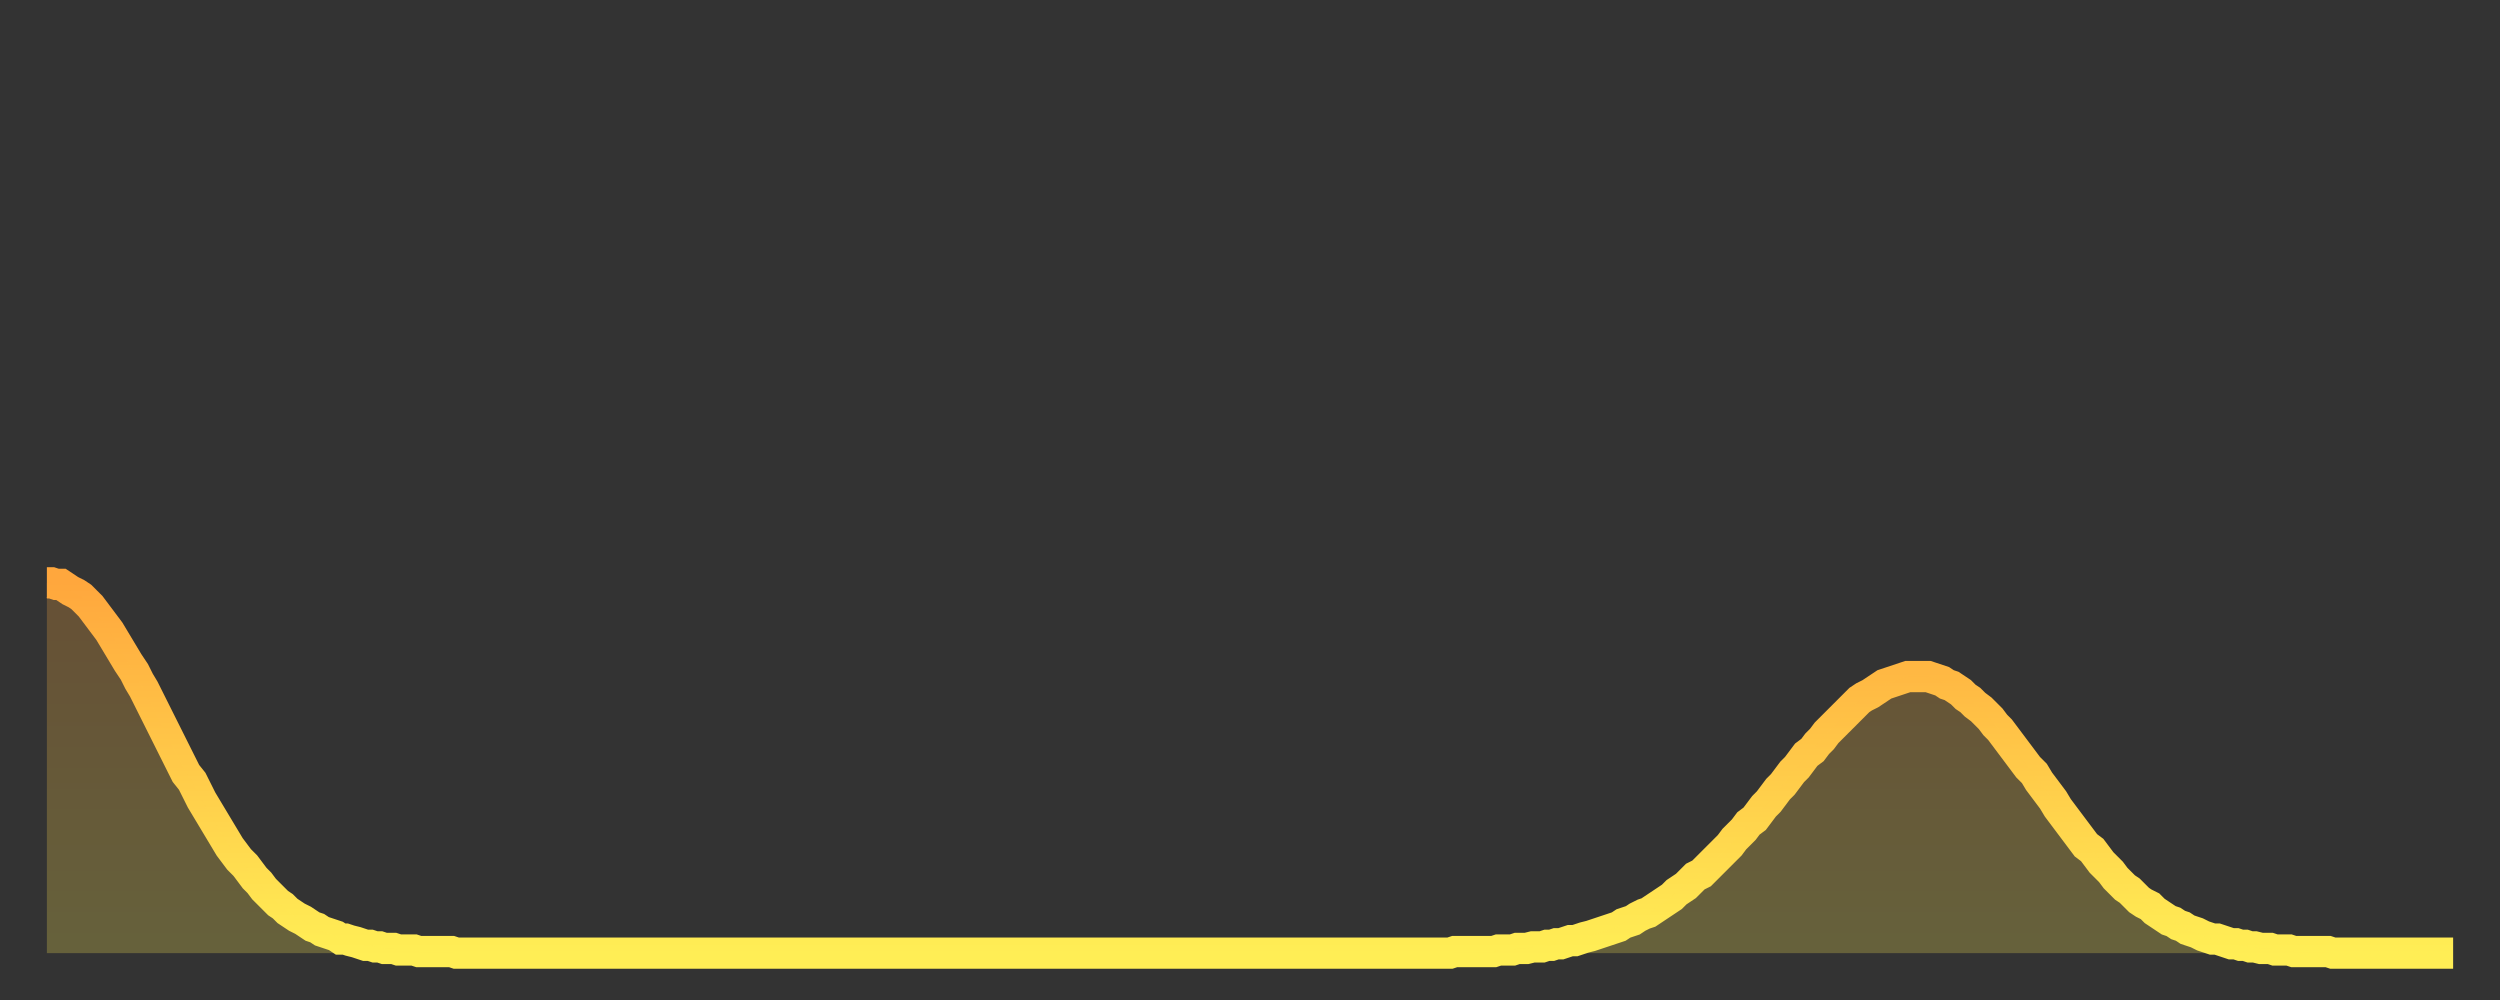 <?xml version="1.0" encoding="utf-8" ?>
<svg baseProfile="full" height="64" version="1.1" width="160" xmlns="http://www.w3.org/2000/svg" xmlns:ev="http://www.w3.org/2001/xml-events" xmlns:xlink="http://www.w3.org/1999/xlink"><rect width="100%" height="100%" fill="#333333" stroke="none"/><defs><linearGradient id="id946460" x1="0" x2="0" y1="0" y2="1"><stop offset="0%" stop-color="#ffa73d" /><stop offset="50%" stop-color="#ffca49" /><stop offset="100%" stop-color="#ffee55" /></linearGradient></defs><g transform="translate(3,3)"><g><path d="M 0.0 34.3 0.3 34.3 0.6 34.4 0.9 34.4 1.2 34.6 1.5 34.8 1.9 35.0 2.2 35.2 2.5 35.5 2.8 35.8 3.1 36.2 3.4 36.6 3.7 37.0 4.0 37.4 4.3 37.9 4.6 38.4 4.9 38.9 5.2 39.4 5.6 40.0 5.9 40.6 6.2 41.1 6.5 41.7 6.8 42.3 7.1 42.9 7.4 43.5 7.7 44.1 8.0 44.7 8.3 45.3 8.6 45.9 8.9 46.5 9.3 47.0 9.6 47.6 9.9 48.2 10.2 48.7 10.5 49.2 10.8 49.7 11.1 50.2 11.4 50.7 11.7 51.2 12.0 51.6 12.3 52.0 12.7 52.4 13.0 52.8 13.3 53.2 13.6 53.5 13.9 53.9 14.2 54.2 14.5 54.5 14.8 54.8 15.1 55.0 15.4 55.3 15.7 55.5 16.0 55.7 16.4 55.9 16.7 56.1 17.0 56.3 17.3 56.4 17.6 56.6 17.9 56.7 18.2 56.8 18.5 56.9 18.8 57.1 19.1 57.1 19.4 57.2 19.8 57.3 20.1 57.4 20.4 57.5 20.7 57.5 21.0 57.6 21.3 57.6 21.6 57.7 21.9 57.7 22.2 57.7 22.5 57.8 22.8 57.8 23.1 57.8 23.5 57.8 23.8 57.9 24.1 57.9 24.4 57.9 24.7 57.9 25.0 57.9 25.3 57.9 25.6 57.9 25.9 57.9 26.2 58.0 26.5 58.0 26.8 58.0 27.2 58.0 27.5 58.0 27.8 58.0 28.1 58.0 28.4 58.0 28.7 58.0 29.0 58.0 29.3 58.0 29.6 58.0 29.9 58.0 30.2 58.0 30.6 58.0 30.9 58.0 31.2 58.0 31.5 58.0 31.8 58.0 32.1 58.0 32.4 58.0 32.7 58.0 33.0 58.0 33.3 58.0 33.6 58.0 33.9 58.0 34.3 58.0 34.6 58.0 34.9 58.0 35.2 58.0 35.5 58.0 35.8 58.0 36.1 58.0 36.4 58.0 36.7 58.0 37.0 58.0 37.3 58.0 37.7 58.0 38.0 58.0 38.3 58.0 38.6 58.0 38.9 58.0 39.2 58.0 39.5 58.0 39.8 58.0 40.1 58.0 40.4 58.0 40.7 58.0 41.0 58.0 41.4 58.0 41.7 58.0 42.0 58.0 42.3 58.0 42.6 58.0 42.9 58.0 43.2 58.0 43.5 58.0 43.8 58.0 44.1 58.0 44.4 58.0 44.7 58.0 45.1 58.0 45.4 58.0 45.7 58.0 46.0 58.0 46.3 58.0 46.6 58.0 46.9 58.0 47.2 58.0 47.5 58.0 47.8 58.0 48.1 58.0 48.5 58.0 48.8 58.0 49.1 58.0 49.4 58.0 49.7 58.0 50.0 58.0 50.3 58.0 50.6 58.0 50.9 58.0 51.2 58.0 51.5 58.0 51.8 58.0 52.2 58.0 52.5 58.0 52.8 58.0 53.1 58.0 53.4 58.0 53.7 58.0 54.0 58.0 54.3 58.0 54.6 58.0 54.9 58.0 55.2 58.0 55.6 58.0 55.9 58.0 56.2 58.0 56.5 58.0 56.8 58.0 57.1 58.0 57.4 58.0 57.7 58.0 58.0 58.0 58.3 58.0 58.6 58.0 58.9 58.0 59.3 58.0 59.6 58.0 59.9 58.0 60.2 58.0 60.5 58.0 60.8 58.0 61.1 58.0 61.4 58.0 61.7 58.0 62.0 58.0 62.3 58.0 62.6 58.0 63.0 58.0 63.3 58.0 63.6 58.0 63.9 58.0 64.2 58.0 64.5 58.0 64.8 58.0 65.1 58.0 65.4 58.0 65.7 58.0 66.0 58.0 66.4 58.0 66.7 58.0 67.0 58.0 67.3 58.0 67.6 58.0 67.9 58.0 68.2 58.0 68.5 58.0 68.8 58.0 69.1 58.0 69.4 58.0 69.7 58.0 70.1 58.0 70.4 58.0 70.7 58.0 71.0 58.0 71.3 58.0 71.6 58.0 71.9 58.0 72.2 58.0 72.5 58.0 72.8 58.0 73.1 58.0 73.5 58.0 73.8 58.0 74.1 58.0 74.4 58.0 74.7 58.0 75.0 58.0 75.3 58.0 75.6 58.0 75.9 58.0 76.2 58.0 76.5 58.0 76.8 58.0 77.2 58.0 77.5 58.0 77.8 58.0 78.1 58.0 78.4 58.0 78.7 58.0 79.0 58.0 79.3 58.0 79.6 58.0 79.9 58.0 80.2 58.0 80.5 58.0 80.9 58.0 81.2 58.0 81.5 58.0 81.8 58.0 82.1 58.0 82.4 58.0 82.7 58.0 83.0 58.0 83.3 58.0 83.6 58.0 83.9 58.0 84.3 58.0 84.6 58.0 84.9 58.0 85.2 58.0 85.5 58.0 85.8 58.0 86.1 58.0 86.4 58.0 86.7 58.0 87.0 58.0 87.3 58.0 87.6 58.0 88.0 58.0 88.3 58.0 88.6 58.0 88.9 58.0 89.2 58.0 89.5 58.0 89.8 58.0 90.1 57.9 90.4 57.9 90.7 57.9 91.0 57.9 91.4 57.9 91.7 57.9 92.0 57.9 92.3 57.9 92.6 57.9 92.9 57.8 93.2 57.8 93.5 57.8 93.8 57.8 94.1 57.7 94.4 57.7 94.7 57.7 95.1 57.6 95.4 57.6 95.7 57.6 96.0 57.5 96.3 57.5 96.6 57.4 96.9 57.4 97.2 57.3 97.5 57.2 97.8 57.2 98.1 57.1 98.4 57.0 98.8 56.9 99.1 56.8 99.4 56.7 99.7 56.6 100.0 56.5 100.3 56.4 100.6 56.3 100.9 56.1 101.2 56.0 101.5 55.9 101.8 55.7 102.2 55.5 102.5 55.4 102.8 55.2 103.1 55.0 103.4 54.8 103.7 54.6 104.0 54.4 104.3 54.1 104.6 53.9 104.9 53.7 105.2 53.4 105.5 53.1 105.9 52.9 106.2 52.6 106.5 52.3 106.8 52.0 107.1 51.7 107.4 51.4 107.7 51.1 108.0 50.7 108.3 50.4 108.6 50.1 108.9 49.7 109.3 49.4 109.6 49.0 109.9 48.6 110.2 48.3 110.5 47.9 110.8 47.5 111.1 47.2 111.4 46.8 111.7 46.4 112.0 46.1 112.3 45.7 112.6 45.3 113.0 45.0 113.3 44.6 113.6 44.3 113.9 43.9 114.2 43.6 114.5 43.3 114.8 43.0 115.1 42.7 115.4 42.4 115.7 42.1 116.0 41.8 116.3 41.6 116.7 41.4 117.0 41.2 117.3 41.0 117.6 40.8 117.9 40.7 118.2 40.6 118.5 40.5 118.8 40.4 119.1 40.3 119.4 40.3 119.7 40.3 120.1 40.3 120.4 40.3 120.7 40.4 121.0 40.5 121.3 40.6 121.6 40.8 121.9 40.9 122.2 41.1 122.5 41.3 122.8 41.6 123.1 41.8 123.4 42.1 123.8 42.4 124.1 42.7 124.4 43.0 124.7 43.4 125.0 43.7 125.3 44.1 125.6 44.5 125.9 44.9 126.2 45.3 126.5 45.7 126.8 46.1 127.2 46.5 127.5 47.0 127.8 47.4 128.1 47.8 128.4 48.2 128.7 48.7 129.0 49.1 129.3 49.5 129.6 49.9 129.9 50.3 130.2 50.7 130.5 51.1 130.9 51.4 131.2 51.8 131.5 52.2 131.8 52.5 132.1 52.8 132.4 53.2 132.7 53.5 133.0 53.8 133.3 54.0 133.6 54.3 133.9 54.6 134.2 54.8 134.6 55.0 134.9 55.3 135.2 55.5 135.5 55.7 135.8 55.9 136.1 56.0 136.4 56.2 136.7 56.3 137.0 56.5 137.3 56.6 137.6 56.7 138.0 56.9 138.3 57.0 138.6 57.1 138.9 57.1 139.2 57.2 139.5 57.3 139.8 57.4 140.1 57.4 140.4 57.5 140.7 57.5 141.0 57.6 141.3 57.6 141.7 57.7 142.0 57.7 142.3 57.7 142.6 57.8 142.9 57.8 143.2 57.8 143.5 57.8 143.8 57.9 144.1 57.9 144.4 57.9 144.7 57.9 145.1 57.9 145.4 57.9 145.7 57.9 146.0 57.9 146.3 58.0 146.6 58.0 146.9 58.0 147.2 58.0 147.5 58.0 147.8 58.0 148.1 58.0 148.4 58.0 148.8 58.0 149.1 58.0 149.4 58.0 149.7 58.0 150.0 58.0 150.3 58.0 150.6 58.0 150.9 58.0 151.2 58.0 151.5 58.0 151.8 58.0 152.1 58.0 152.5 58.0 152.8 58.0 153.1 58.0 153.4 58.0 153.7 58.0 154.0 58.0" fill="none" id="graph-curve" opacity="1" stroke="url(#id946460)" stroke-width="2" /><path d="M 0 58 L 0.0 34.3 0.3 34.3 0.6 34.4 0.9 34.4 1.2 34.6 1.5 34.8 1.9 35.0 2.2 35.2 2.5 35.5 2.8 35.8 3.1 36.2 3.4 36.6 3.7 37.0 4.0 37.4 4.3 37.9 4.6 38.4 4.9 38.9 5.2 39.4 5.6 40.0 5.9 40.6 6.2 41.1 6.5 41.7 6.8 42.3 7.1 42.9 7.4 43.5 7.7 44.1 8.0 44.7 8.3 45.3 8.6 45.9 8.9 46.5 9.3 47.0 9.6 47.6 9.9 48.2 10.2 48.7 10.5 49.2 10.8 49.7 11.1 50.2 11.4 50.7 11.7 51.2 12.0 51.6 12.3 52.0 12.7 52.4 13.0 52.8 13.3 53.2 13.6 53.5 13.9 53.9 14.2 54.2 14.5 54.5 14.8 54.8 15.1 55.0 15.4 55.3 15.7 55.5 16.0 55.7 16.4 55.9 16.7 56.1 17.0 56.3 17.3 56.4 17.6 56.6 17.9 56.7 18.2 56.8 18.5 56.9 18.8 57.1 19.1 57.1 19.4 57.2 19.8 57.3 20.1 57.4 20.4 57.5 20.7 57.5 21.0 57.6 21.3 57.6 21.6 57.7 21.9 57.7 22.2 57.7 22.5 57.8 22.8 57.8 23.1 57.8 23.5 57.8 23.8 57.9 24.1 57.9 24.4 57.9 24.7 57.9 25.0 57.9 25.3 57.9 25.6 57.9 25.9 57.9 26.2 58.0 26.5 58.0 26.8 58.0 27.2 58.0 27.5 58.0 27.8 58.0 28.1 58.0 28.4 58.0 28.7 58.0 29.0 58.0 29.3 58.0 29.6 58.0 29.9 58.0 30.2 58.0 30.6 58.0 30.9 58.0 31.2 58.0 31.5 58.0 31.8 58.0 32.1 58.0 32.4 58.0 32.7 58.0 33.0 58.0 33.3 58.0 33.6 58.0 33.9 58.0 34.3 58.0 34.6 58.0 34.9 58.0 35.2 58.0 35.5 58.0 35.8 58.0 36.1 58.0 36.4 58.0 36.7 58.0 37.0 58.0 37.3 58.0 37.7 58.0 38.0 58.0 38.3 58.0 38.6 58.0 38.9 58.0 39.2 58.0 39.5 58.0 39.8 58.0 40.1 58.0 40.4 58.0 40.7 58.0 41.0 58.0 41.4 58.0 41.7 58.0 42.0 58.0 42.3 58.0 42.6 58.0 42.9 58.0 43.2 58.0 43.5 58.0 43.8 58.0 44.1 58.0 44.4 58.0 44.7 58.0 45.1 58.0 45.4 58.0 45.7 58.0 46.0 58.0 46.3 58.0 46.6 58.0 46.9 58.0 47.2 58.0 47.5 58.0 47.8 58.0 48.1 58.0 48.5 58.0 48.8 58.0 49.1 58.0 49.4 58.0 49.7 58.0 50.0 58.0 50.3 58.0 50.6 58.0 50.9 58.0 51.2 58.0 51.5 58.0 51.8 58.0 52.2 58.0 52.5 58.0 52.8 58.0 53.1 58.0 53.4 58.0 53.7 58.0 54.0 58.0 54.3 58.0 54.6 58.0 54.9 58.0 55.2 58.0 55.6 58.0 55.9 58.0 56.2 58.0 56.5 58.0 56.8 58.0 57.1 58.0 57.4 58.0 57.7 58.0 58.0 58.0 58.3 58.0 58.6 58.0 58.9 58.0 59.3 58.0 59.6 58.0 59.9 58.0 60.2 58.0 60.5 58.0 60.8 58.0 61.1 58.0 61.4 58.0 61.7 58.0 62.0 58.0 62.3 58.0 62.6 58.0 63.0 58.0 63.3 58.0 63.6 58.0 63.9 58.0 64.2 58.0 64.5 58.0 64.8 58.0 65.1 58.0 65.4 58.0 65.7 58.0 66.0 58.0 66.4 58.0 66.7 58.0 67.0 58.0 67.3 58.0 67.6 58.0 67.9 58.0 68.2 58.0 68.5 58.0 68.8 58.0 69.1 58.0 69.4 58.0 69.7 58.0 70.1 58.0 70.4 58.0 70.7 58.0 71.0 58.0 71.3 58.0 71.6 58.0 71.9 58.0 72.2 58.0 72.5 58.0 72.8 58.0 73.1 58.0 73.5 58.0 73.8 58.0 74.1 58.0 74.4 58.0 74.7 58.0 75.0 58.0 75.3 58.0 75.6 58.0 75.9 58.0 76.2 58.0 76.5 58.0 76.8 58.0 77.2 58.0 77.5 58.0 77.8 58.0 78.1 58.0 78.4 58.0 78.7 58.0 79.0 58.0 79.3 58.0 79.6 58.0 79.9 58.0 80.2 58.0 80.5 58.0 80.9 58.0 81.2 58.0 81.5 58.0 81.8 58.0 82.1 58.0 82.4 58.0 82.7 58.0 83.0 58.0 83.3 58.0 83.6 58.0 83.9 58.0 84.3 58.0 84.6 58.0 84.9 58.0 85.2 58.0 85.5 58.0 85.8 58.0 86.1 58.0 86.4 58.0 86.7 58.0 87.0 58.0 87.3 58.0 87.6 58.0 88.0 58.0 88.3 58.0 88.6 58.0 88.9 58.0 89.2 58.0 89.5 58.0 89.8 58.0 90.1 57.9 90.4 57.9 90.7 57.9 91.0 57.9 91.4 57.9 91.7 57.9 92.0 57.9 92.3 57.9 92.6 57.9 92.9 57.8 93.2 57.8 93.5 57.8 93.8 57.8 94.1 57.7 94.4 57.7 94.7 57.7 95.1 57.6 95.4 57.6 95.7 57.6 96.0 57.5 96.3 57.5 96.6 57.4 96.9 57.4 97.2 57.3 97.5 57.2 97.8 57.2 98.1 57.1 98.4 57.0 98.8 56.9 99.1 56.8 99.4 56.7 99.7 56.6 100.0 56.5 100.3 56.4 100.6 56.3 100.9 56.1 101.2 56.0 101.5 55.9 101.8 55.7 102.2 55.5 102.5 55.4 102.8 55.2 103.1 55.0 103.4 54.8 103.7 54.6 104.0 54.4 104.3 54.1 104.6 53.9 104.9 53.7 105.2 53.4 105.5 53.1 105.9 52.9 106.2 52.6 106.5 52.3 106.8 52.0 107.1 51.7 107.4 51.4 107.7 51.1 108.0 50.7 108.3 50.4 108.6 50.1 108.9 49.7 109.3 49.4 109.6 49.0 109.9 48.6 110.2 48.3 110.5 47.9 110.8 47.5 111.1 47.2 111.4 46.8 111.7 46.4 112.0 46.1 112.3 45.7 112.6 45.3 113.0 45.0 113.3 44.6 113.6 44.3 113.9 43.9 114.2 43.6 114.5 43.3 114.8 43.0 115.1 42.7 115.4 42.4 115.7 42.1 116.0 41.8 116.3 41.6 116.7 41.4 117.0 41.2 117.3 41.0 117.6 40.8 117.9 40.7 118.2 40.6 118.5 40.5 118.8 40.4 119.1 40.3 119.4 40.3 119.7 40.3 120.1 40.3 120.4 40.3 120.7 40.4 121.0 40.5 121.3 40.6 121.6 40.8 121.9 40.9 122.2 41.1 122.5 41.3 122.8 41.6 123.1 41.8 123.4 42.1 123.8 42.4 124.1 42.7 124.4 43.0 124.7 43.4 125.0 43.7 125.3 44.1 125.6 44.5 125.9 44.9 126.2 45.3 126.5 45.7 126.8 46.1 127.2 46.5 127.5 47.0 127.8 47.4 128.1 47.8 128.4 48.2 128.7 48.7 129.0 49.1 129.3 49.5 129.6 49.9 129.9 50.3 130.2 50.7 130.5 51.1 130.9 51.4 131.2 51.8 131.5 52.2 131.8 52.5 132.1 52.8 132.4 53.2 132.7 53.5 133.0 53.8 133.3 54.0 133.6 54.3 133.9 54.6 134.2 54.8 134.6 55.0 134.9 55.3 135.2 55.5 135.5 55.7 135.8 55.9 136.1 56.0 136.4 56.2 136.7 56.3 137.0 56.5 137.3 56.6 137.6 56.7 138.0 56.9 138.3 57.0 138.6 57.1 138.9 57.1 139.2 57.2 139.5 57.3 139.8 57.4 140.1 57.4 140.4 57.5 140.7 57.5 141.0 57.6 141.3 57.6 141.7 57.7 142.0 57.7 142.3 57.7 142.6 57.8 142.9 57.8 143.2 57.8 143.5 57.8 143.8 57.9 144.1 57.9 144.4 57.9 144.7 57.9 145.1 57.9 145.4 57.9 145.7 57.9 146.0 57.9 146.3 58.0 146.6 58.0 146.9 58.0 147.2 58.0 147.5 58.0 147.8 58.0 148.1 58.0 148.4 58.0 148.8 58.0 149.1 58.0 149.4 58.0 149.7 58.0 150.0 58.0 150.3 58.0 150.6 58.0 150.9 58.0 151.2 58.0 151.5 58.0 151.8 58.0 152.1 58.0 152.5 58.0 152.8 58.0 153.1 58.0 153.4 58.0 153.7 58.0 154.0 58.0 154 58" fill="url(#id946460)" fill-opacity=".25" id="graph-shadow" /></g></g></svg>
